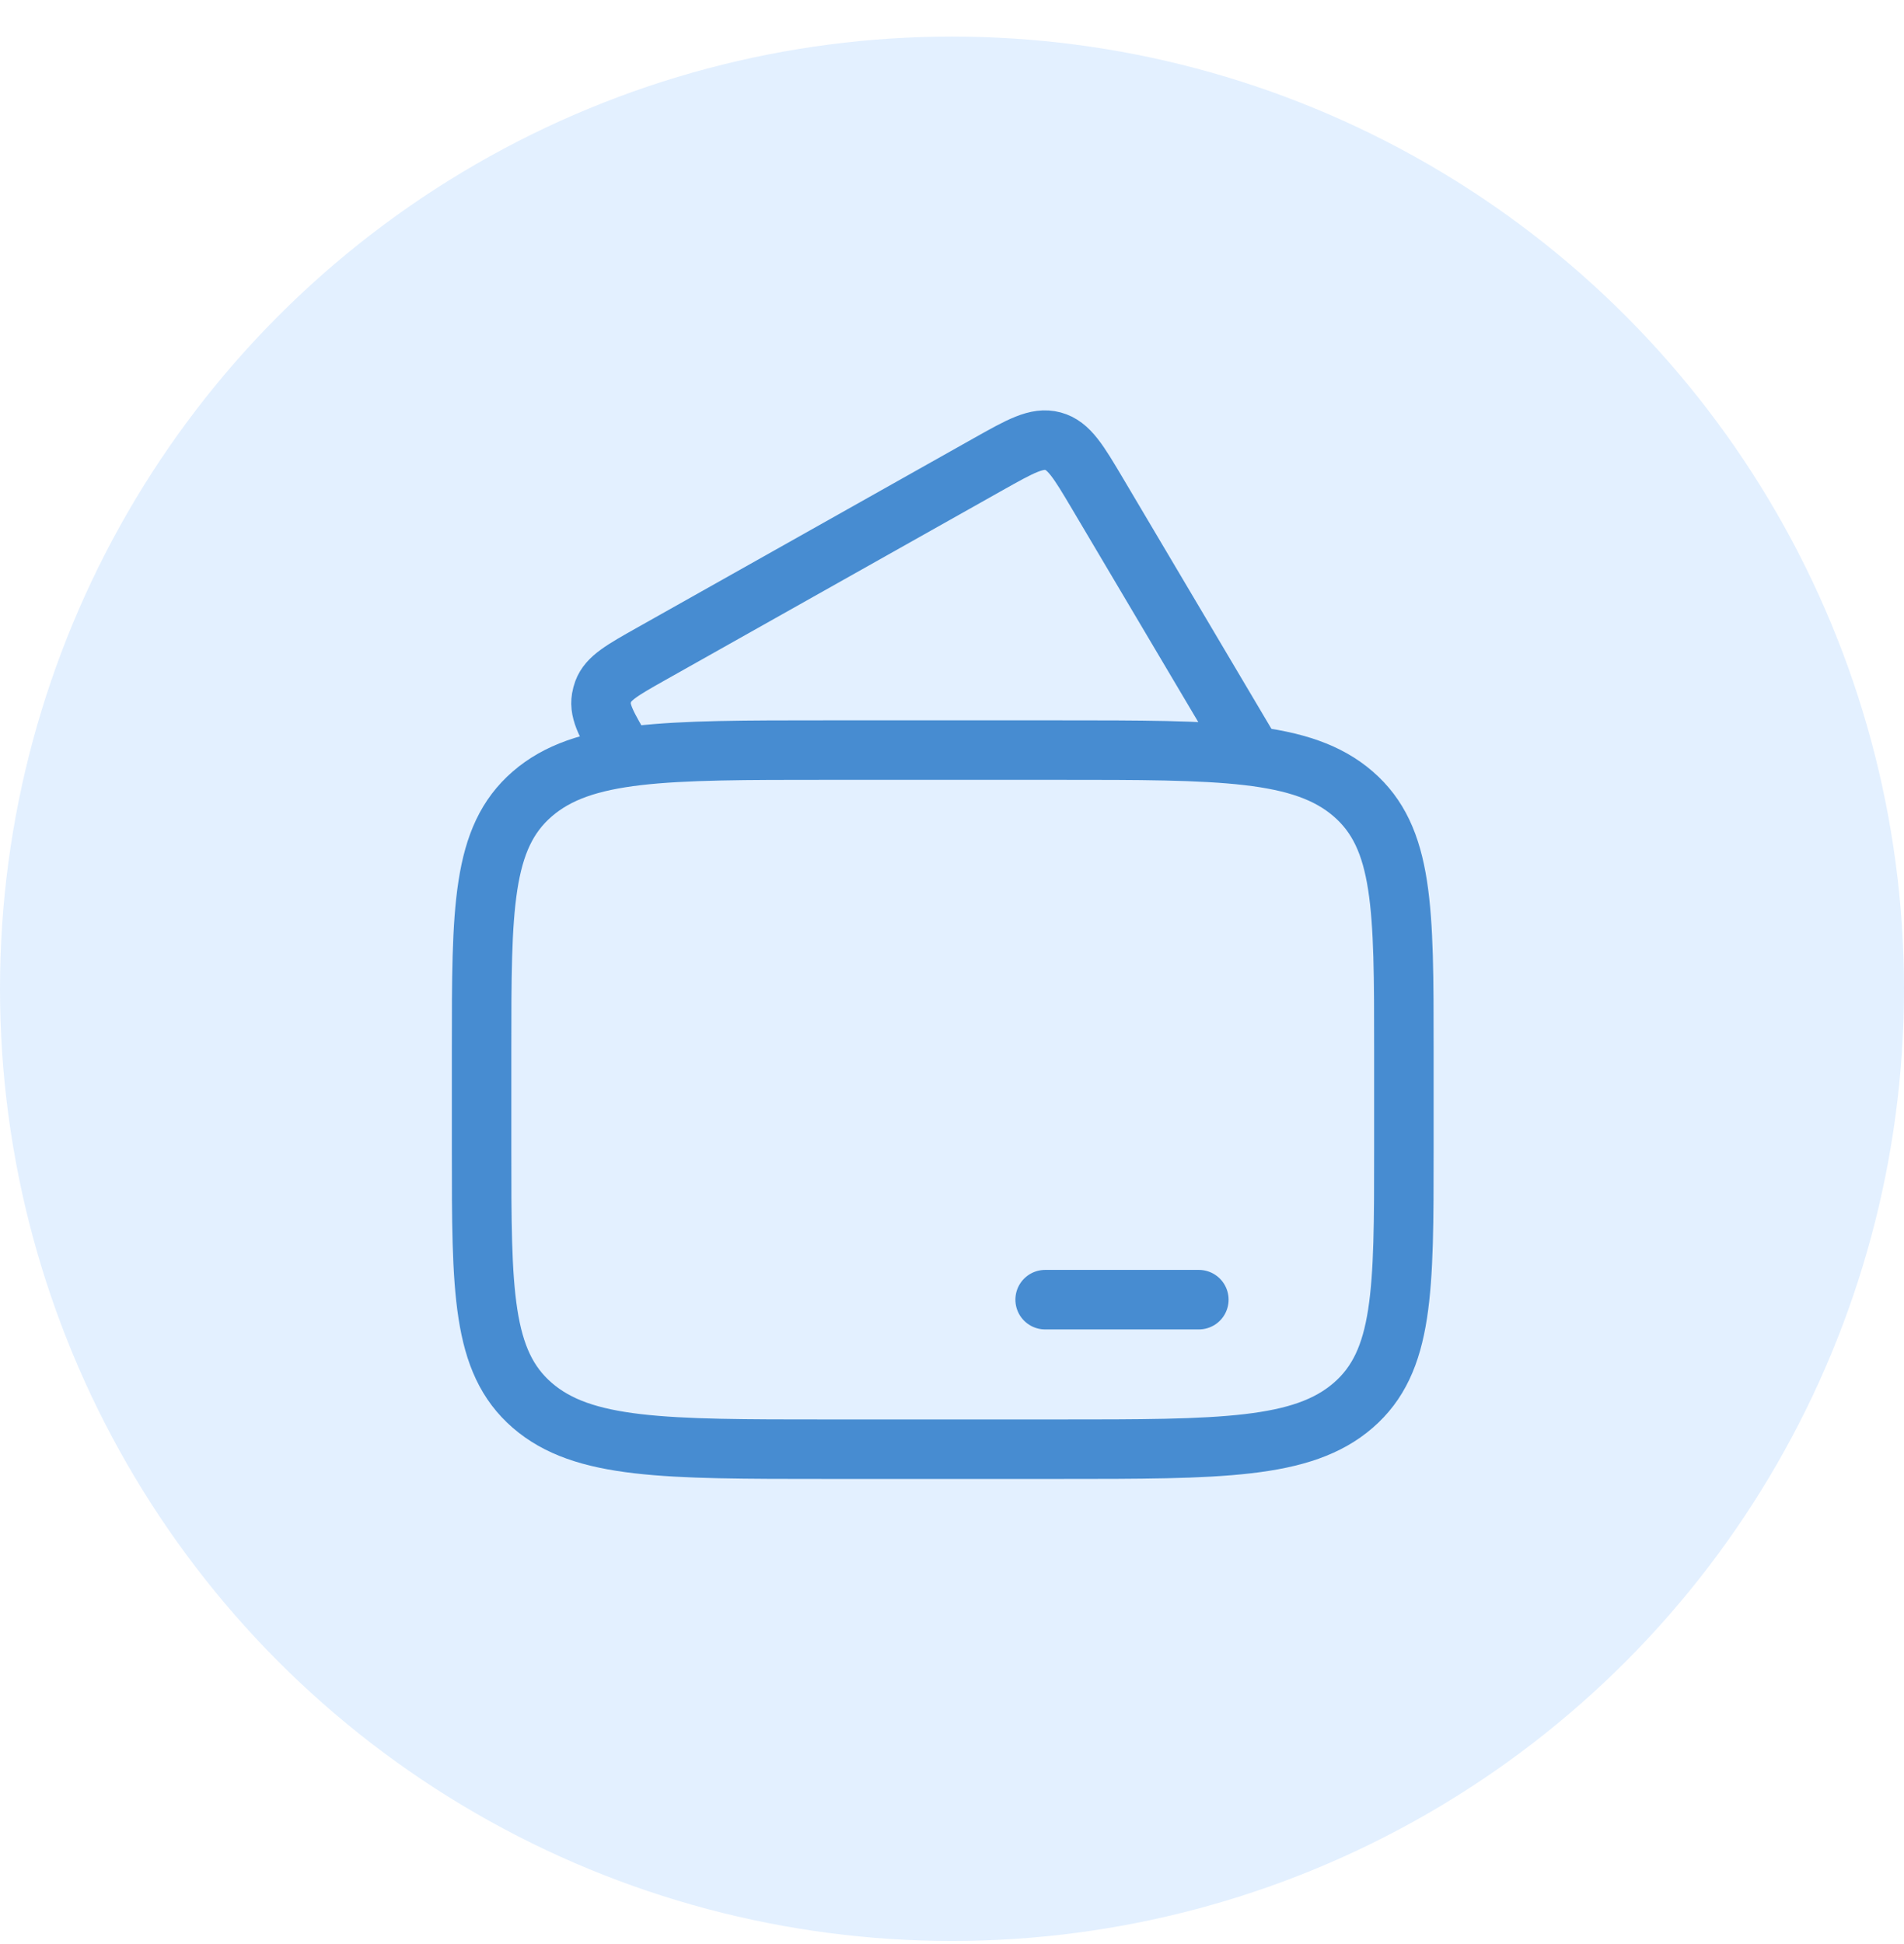 <svg width="48" height="49" viewBox="0 0 48 49" fill="none" xmlns="http://www.w3.org/2000/svg">
<circle opacity="0.4" cx="24" cy="24.922" r="24" fill="#B9DAFF"/>
<path d="M31.568 19.023L27.67 12.444C27.189 11.633 26.949 11.228 26.545 11.12C26.14 11.011 25.729 11.242 24.907 11.704L16.416 16.481C15.694 16.888 15.332 17.091 15.208 17.425C15.187 17.483 15.171 17.542 15.161 17.602C15.101 17.954 15.312 18.31 15.735 19.023V19.023" stroke="#478CD1" stroke-width="1.5"/>
<path d="M26.672 18.906H20.86C16.75 18.906 14.694 18.906 13.418 20.012C12.141 21.118 12.141 22.898 12.141 26.458V28.975C12.141 32.535 12.141 34.315 13.418 35.421C14.694 36.527 16.75 36.527 20.86 36.527H26.672C30.783 36.527 32.838 36.527 34.115 35.421C35.392 34.315 35.392 32.535 35.392 28.975V26.458C35.392 22.898 35.392 21.118 34.115 20.012C32.838 18.906 30.783 18.906 26.672 18.906Z" stroke="#478CD1" stroke-width="1.5"/>
<path d="M26.348 32.758H30.223" stroke="#478CD1" stroke-width="1.5" stroke-linecap="round"/>
</svg>
